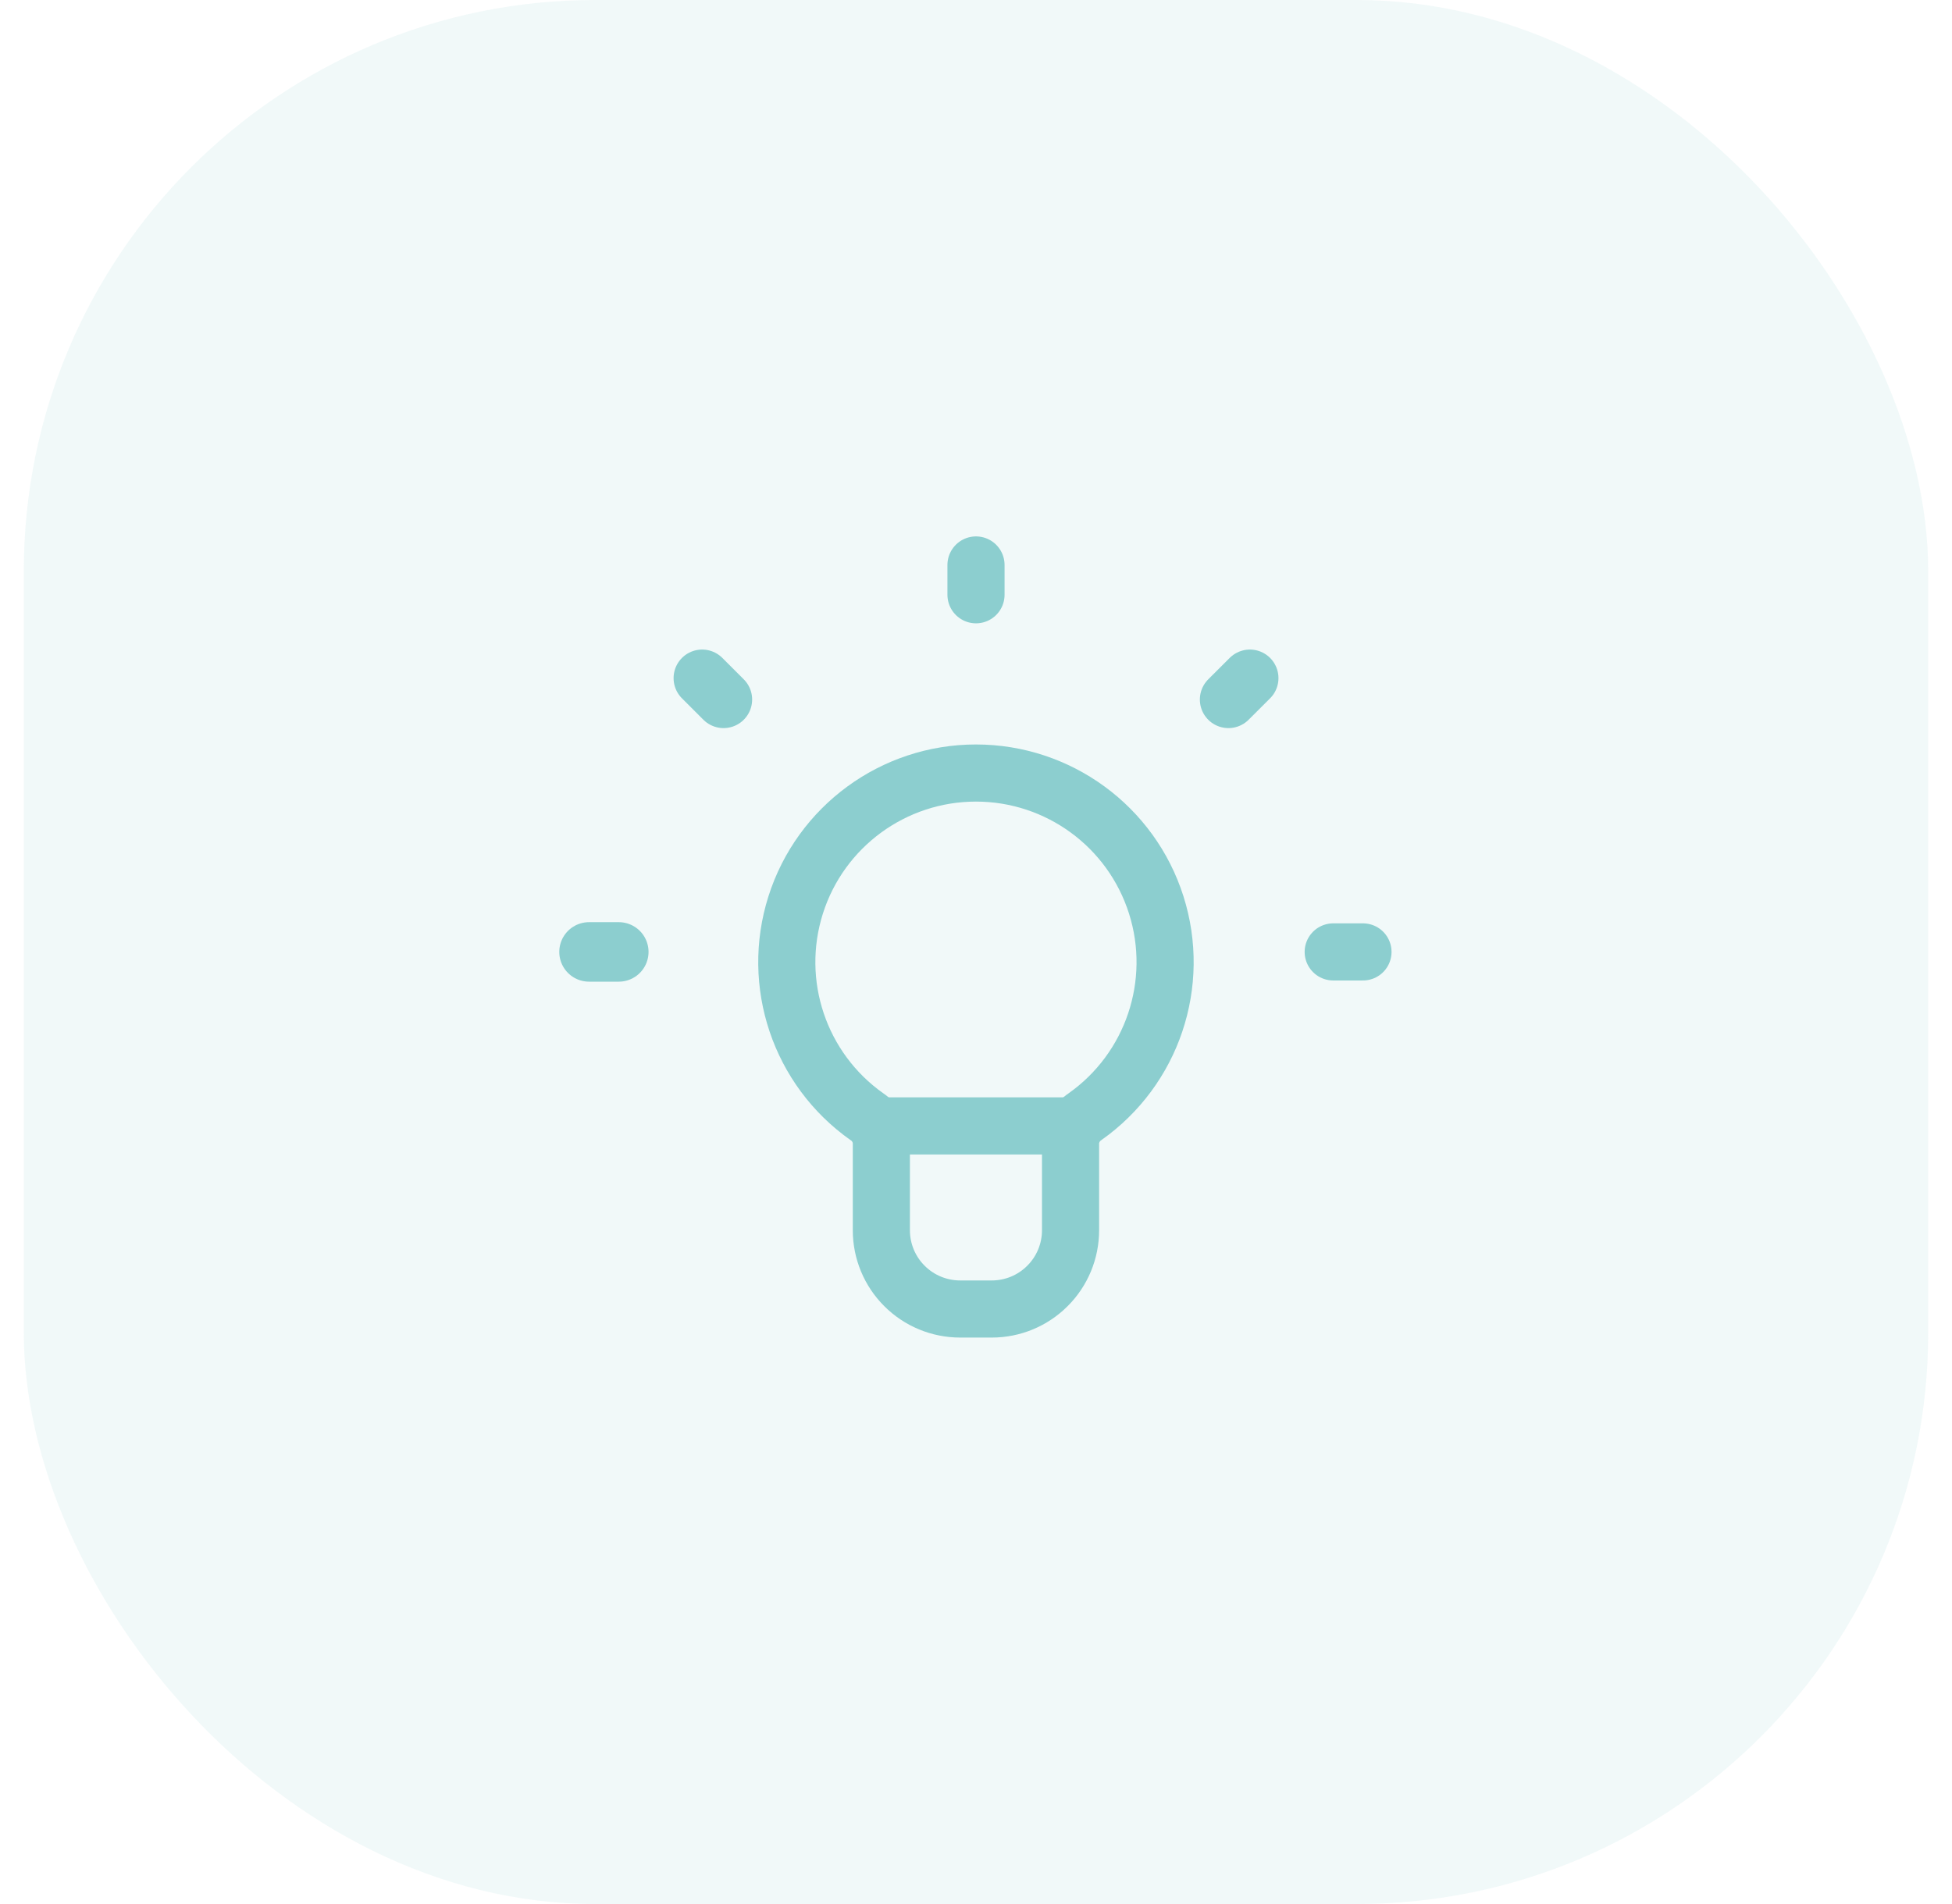 <?xml version="1.0" encoding="UTF-8"?> <svg xmlns="http://www.w3.org/2000/svg" width="41" height="40" viewBox="0 0 41 40" fill="none"><rect x="0.5" width="40" height="40" rx="12" fill="#8CCECF" fill-opacity="0.12"></rect><path d="M12.372 19.998H12.997" stroke="#8CCECF" stroke-width="1.25" stroke-linecap="round" stroke-linejoin="round"></path><path d="M20.5 11.869V12.495" stroke="#8CCECF" stroke-width="1.2" stroke-linecap="round" stroke-linejoin="round"></path><path d="M14.748 14.246L15.198 14.696" stroke="#8CCECF" stroke-width="1.2" stroke-linecap="round" stroke-linejoin="round"></path><path d="M22.593 23.653H18.407" stroke="#8CCECF" stroke-width="1.2" stroke-linecap="round" stroke-linejoin="round"></path><path fill-rule="evenodd" clip-rule="evenodd" d="M18.209 23.46C16.794 22.462 16.189 20.663 16.712 19.012C17.235 17.362 18.768 16.24 20.499 16.24C22.231 16.24 23.763 17.362 24.286 19.012C24.809 20.663 24.204 22.462 22.789 23.46C22.604 23.584 22.491 23.79 22.486 24.013V25.845C22.486 26.284 22.312 26.705 22.001 27.015C21.691 27.326 21.27 27.5 20.831 27.5H20.168C19.729 27.5 19.307 27.326 18.997 27.015C18.686 26.705 18.512 26.284 18.512 25.845V24.016C18.509 23.792 18.396 23.584 18.209 23.46V23.46Z" stroke="#8CCECF" stroke-width="1.2" stroke-linecap="round" stroke-linejoin="round"></path><path d="M28.003 19.998H28.628" stroke="#8CCECF" stroke-width="1.2" stroke-linecap="round" stroke-linejoin="round"></path><path d="M25.802 14.696L26.253 14.246" stroke="#8CCECF" stroke-width="1.2" stroke-linecap="round" stroke-linejoin="round"></path></svg> 